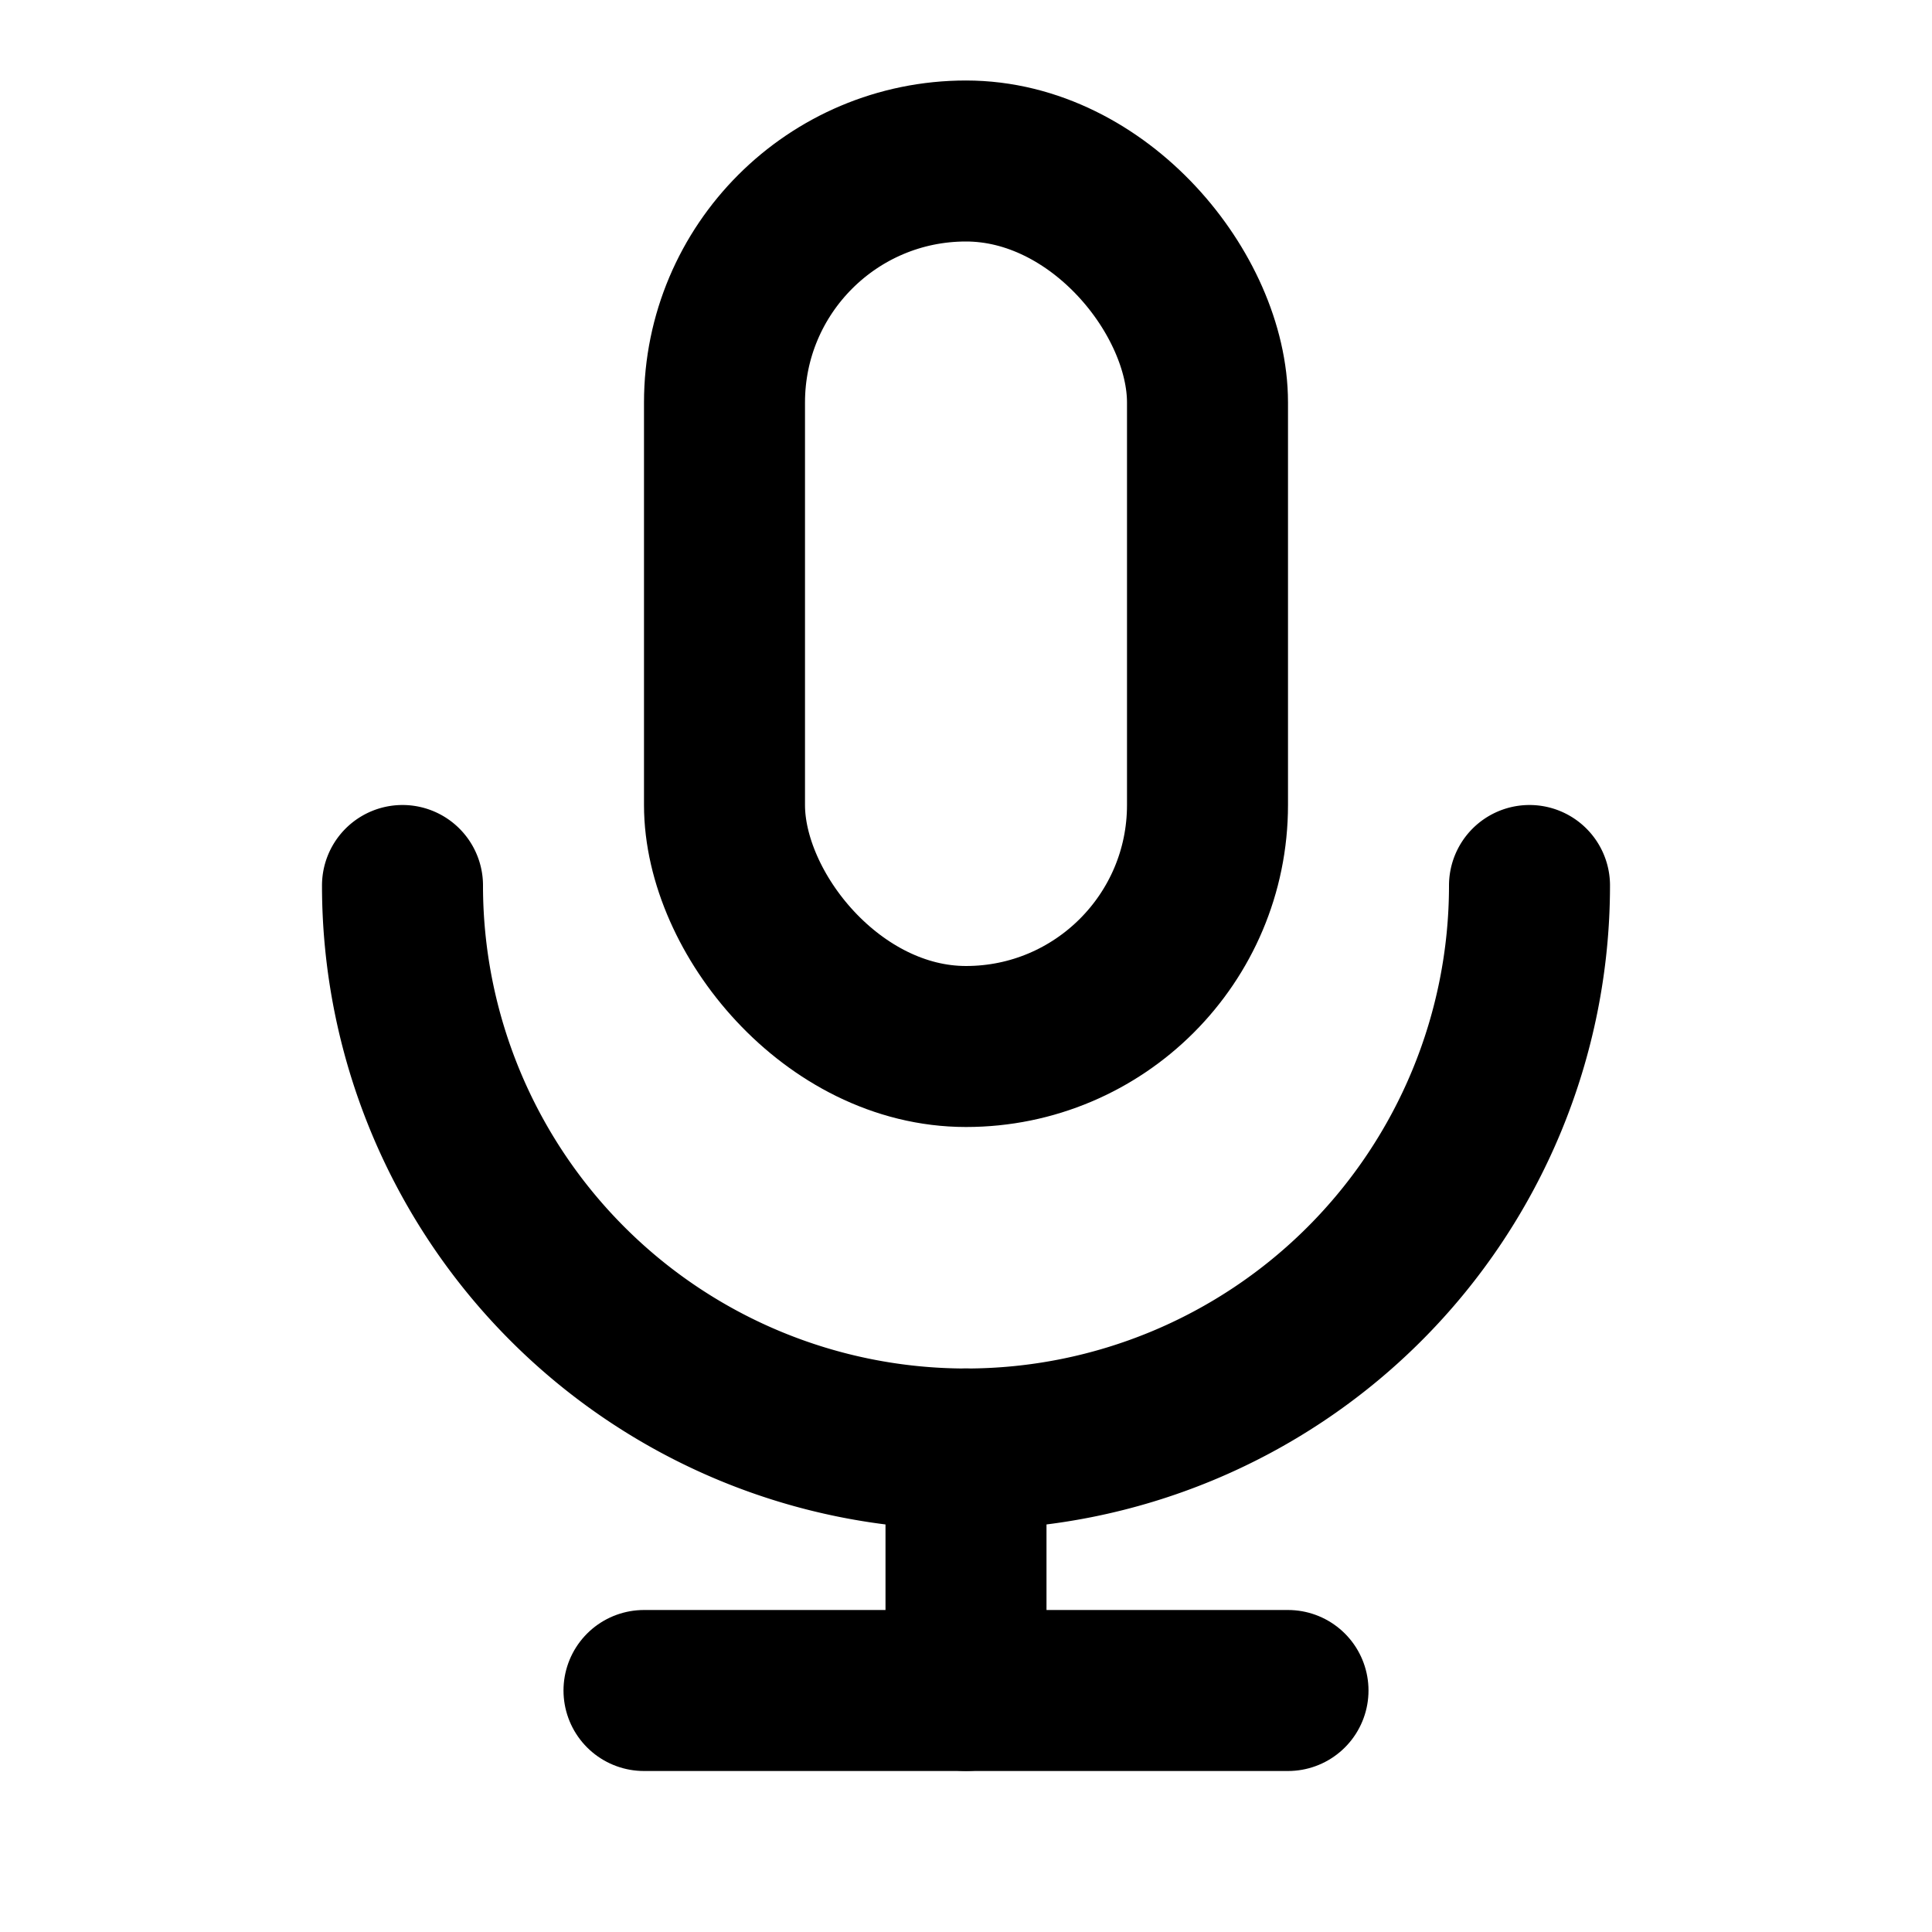 <svg xmlns="http://www.w3.org/2000/svg" viewBox="0 0 24 24" fill="none" stroke="currentColor" stroke-width="2" stroke-linecap="round" stroke-linejoin="round">
  <rect x="9" y="2" width="6" height="11" rx="3"/>
  <path d="M12 18v3"/>
  <path d="M8 21h8"/>
  <path d="M19 11a7 7 0 0 1-14 0"/>
</svg>
